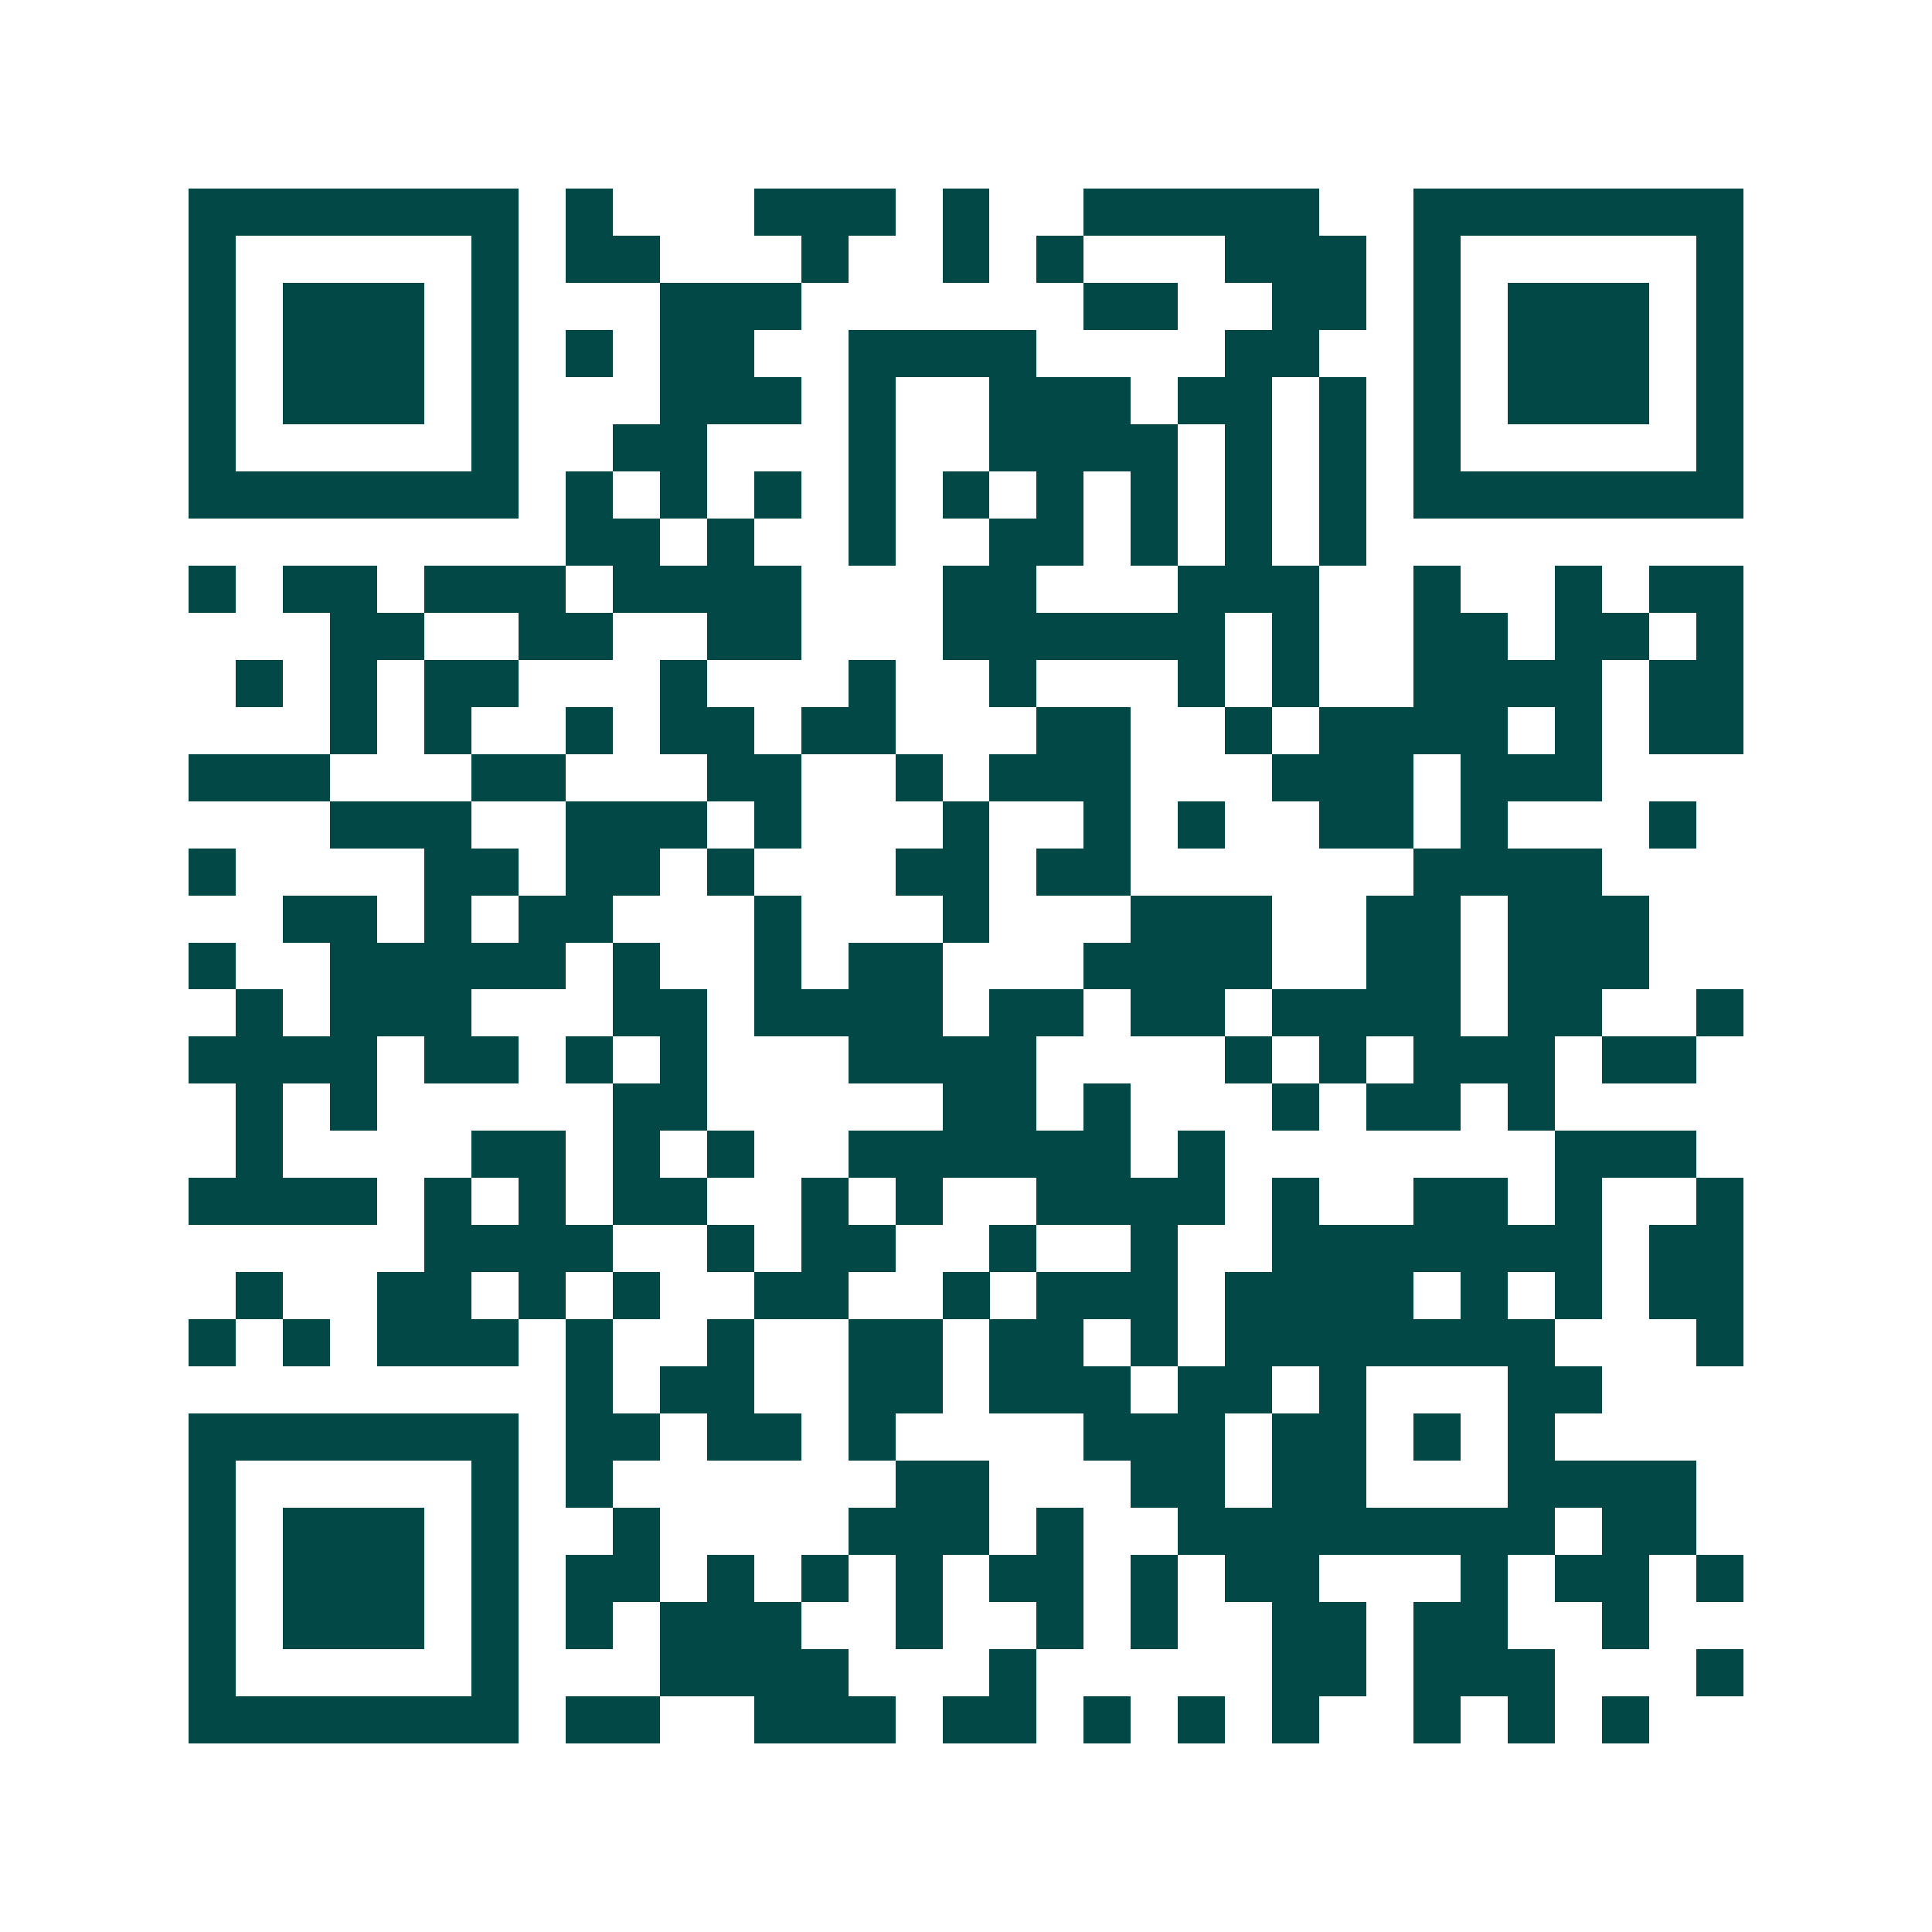 <svg xmlns="http://www.w3.org/2000/svg" width="200" height="200" viewBox="0 0 41 41" shape-rendering="crispEdges"><path fill="#ffffff" d="M0 0h41v41H0z"/><path stroke="#014847" d="M4 4.5h7m1 0h1m3 0h3m1 0h1m2 0h5m2 0h7M4 5.5h1m5 0h1m1 0h2m3 0h1m2 0h1m1 0h1m3 0h3m1 0h1m5 0h1M4 6.5h1m1 0h3m1 0h1m3 0h3m6 0h2m2 0h2m1 0h1m1 0h3m1 0h1M4 7.5h1m1 0h3m1 0h1m1 0h1m1 0h2m2 0h4m4 0h2m2 0h1m1 0h3m1 0h1M4 8.5h1m1 0h3m1 0h1m3 0h3m1 0h1m2 0h3m1 0h2m1 0h1m1 0h1m1 0h3m1 0h1M4 9.5h1m5 0h1m2 0h2m3 0h1m2 0h4m1 0h1m1 0h1m1 0h1m5 0h1M4 10.5h7m1 0h1m1 0h1m1 0h1m1 0h1m1 0h1m1 0h1m1 0h1m1 0h1m1 0h1m1 0h7M12 11.5h2m1 0h1m2 0h1m2 0h2m1 0h1m1 0h1m1 0h1M4 12.5h1m1 0h2m1 0h3m1 0h4m3 0h2m3 0h3m2 0h1m2 0h1m1 0h2M7 13.5h2m2 0h2m2 0h2m3 0h6m1 0h1m2 0h2m1 0h2m1 0h1M5 14.5h1m1 0h1m1 0h2m3 0h1m3 0h1m2 0h1m3 0h1m1 0h1m2 0h4m1 0h2M7 15.5h1m1 0h1m2 0h1m1 0h2m1 0h2m3 0h2m2 0h1m1 0h4m1 0h1m1 0h2M4 16.5h3m3 0h2m3 0h2m2 0h1m1 0h3m3 0h3m1 0h3M7 17.5h3m2 0h3m1 0h1m3 0h1m2 0h1m1 0h1m2 0h2m1 0h1m3 0h1M4 18.5h1m4 0h2m1 0h2m1 0h1m3 0h2m1 0h2m6 0h4M6 19.5h2m1 0h1m1 0h2m3 0h1m3 0h1m3 0h3m2 0h2m1 0h3M4 20.5h1m2 0h5m1 0h1m2 0h1m1 0h2m3 0h4m2 0h2m1 0h3M5 21.5h1m1 0h3m3 0h2m1 0h4m1 0h2m1 0h2m1 0h4m1 0h2m2 0h1M4 22.5h4m1 0h2m1 0h1m1 0h1m3 0h4m4 0h1m1 0h1m1 0h3m1 0h2M5 23.5h1m1 0h1m5 0h2m5 0h2m1 0h1m3 0h1m1 0h2m1 0h1M5 24.5h1m4 0h2m1 0h1m1 0h1m2 0h6m1 0h1m7 0h3M4 25.5h4m1 0h1m1 0h1m1 0h2m2 0h1m1 0h1m2 0h4m1 0h1m2 0h2m1 0h1m2 0h1M9 26.5h4m2 0h1m1 0h2m2 0h1m2 0h1m2 0h7m1 0h2M5 27.5h1m2 0h2m1 0h1m1 0h1m2 0h2m2 0h1m1 0h3m1 0h4m1 0h1m1 0h1m1 0h2M4 28.5h1m1 0h1m1 0h3m1 0h1m2 0h1m2 0h2m1 0h2m1 0h1m1 0h7m3 0h1M12 29.5h1m1 0h2m2 0h2m1 0h3m1 0h2m1 0h1m3 0h2M4 30.5h7m1 0h2m1 0h2m1 0h1m4 0h3m1 0h2m1 0h1m1 0h1M4 31.5h1m5 0h1m1 0h1m6 0h2m3 0h2m1 0h2m3 0h4M4 32.5h1m1 0h3m1 0h1m2 0h1m4 0h3m1 0h1m2 0h8m1 0h2M4 33.5h1m1 0h3m1 0h1m1 0h2m1 0h1m1 0h1m1 0h1m1 0h2m1 0h1m1 0h2m3 0h1m1 0h2m1 0h1M4 34.5h1m1 0h3m1 0h1m1 0h1m1 0h3m2 0h1m2 0h1m1 0h1m2 0h2m1 0h2m2 0h1M4 35.5h1m5 0h1m3 0h4m3 0h1m5 0h2m1 0h3m3 0h1M4 36.5h7m1 0h2m2 0h3m1 0h2m1 0h1m1 0h1m1 0h1m2 0h1m1 0h1m1 0h1"/></svg>
